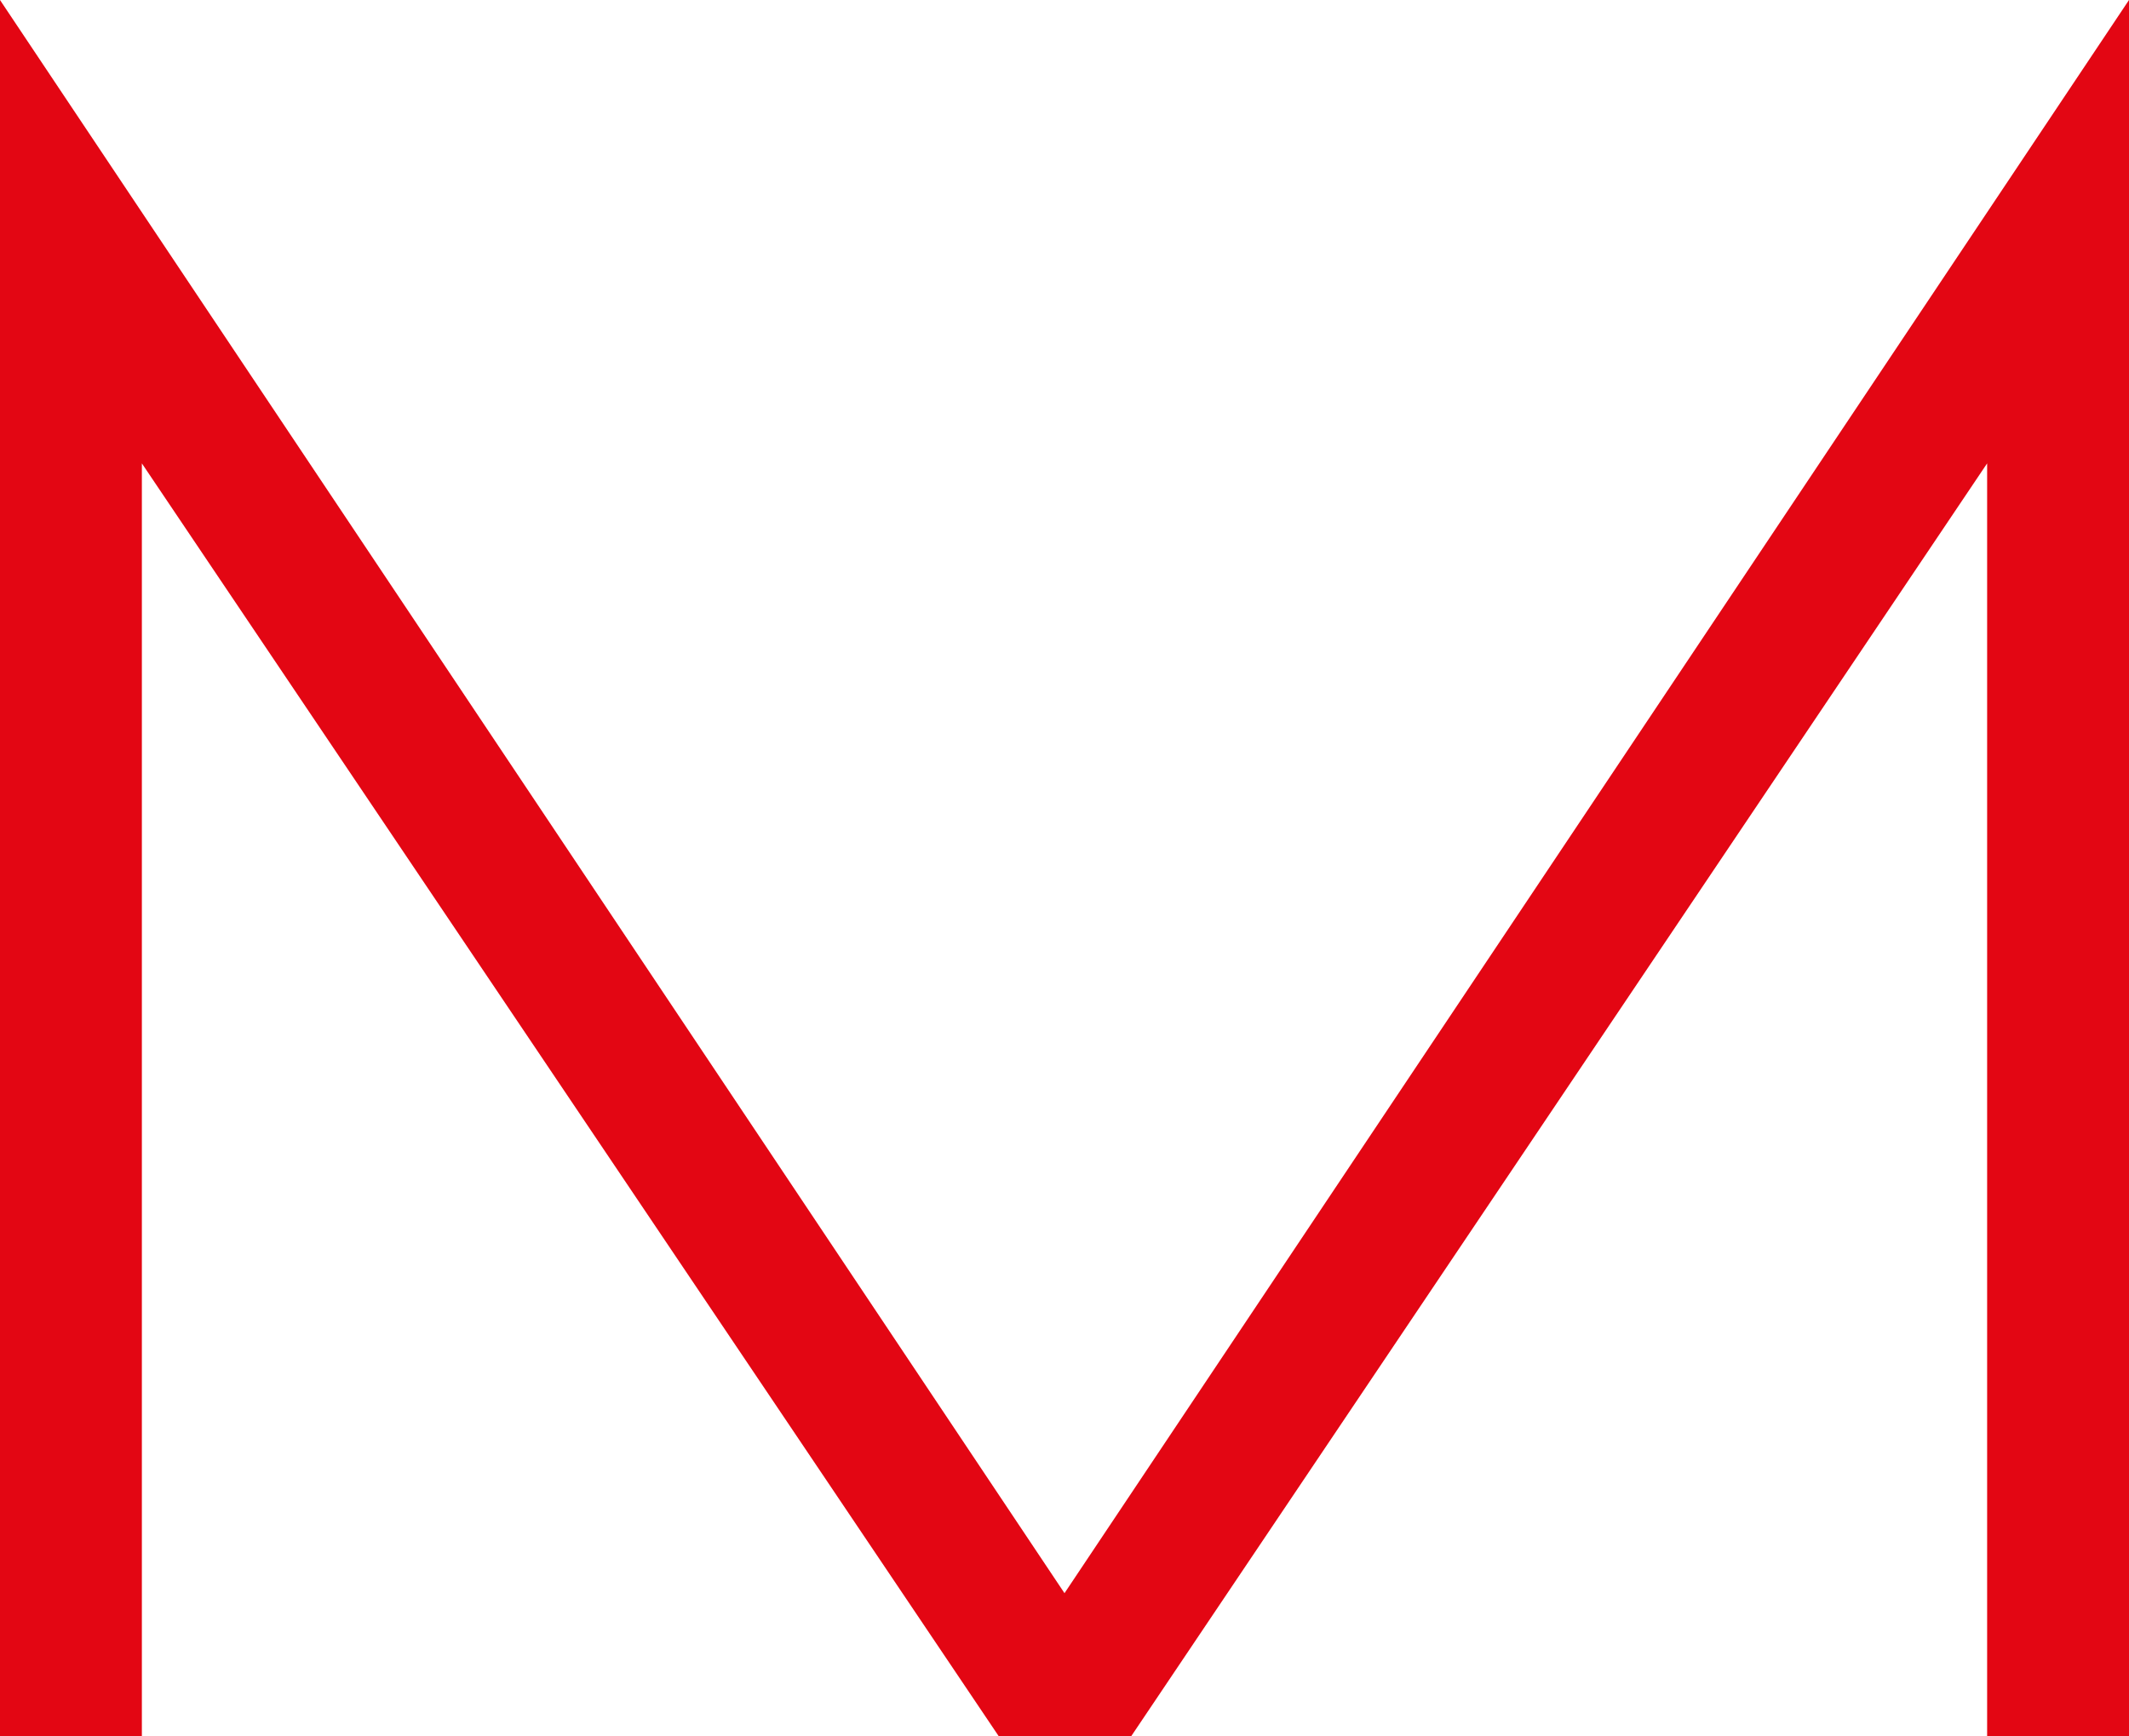 <svg width="667" height="544" viewBox="0 0 667 544" fill="none" xmlns="http://www.w3.org/2000/svg">
<path d="M333.5 499.247L0 0V79.218V544.132C0 553.896 7.88 561.928 17.81 561.928H26.794C36.565 561.928 44.446 554.054 44.446 544.132V145.207L333.5 574.685V575L333.658 574.843L333.815 575V574.685L622.554 145.207V544.289C622.554 554.054 630.435 562.086 640.206 562.086H649.19C658.962 562.086 667 554.211 667 544.289V79.218V0L333.5 499.247Z" fill="#E30613"/>
</svg>
